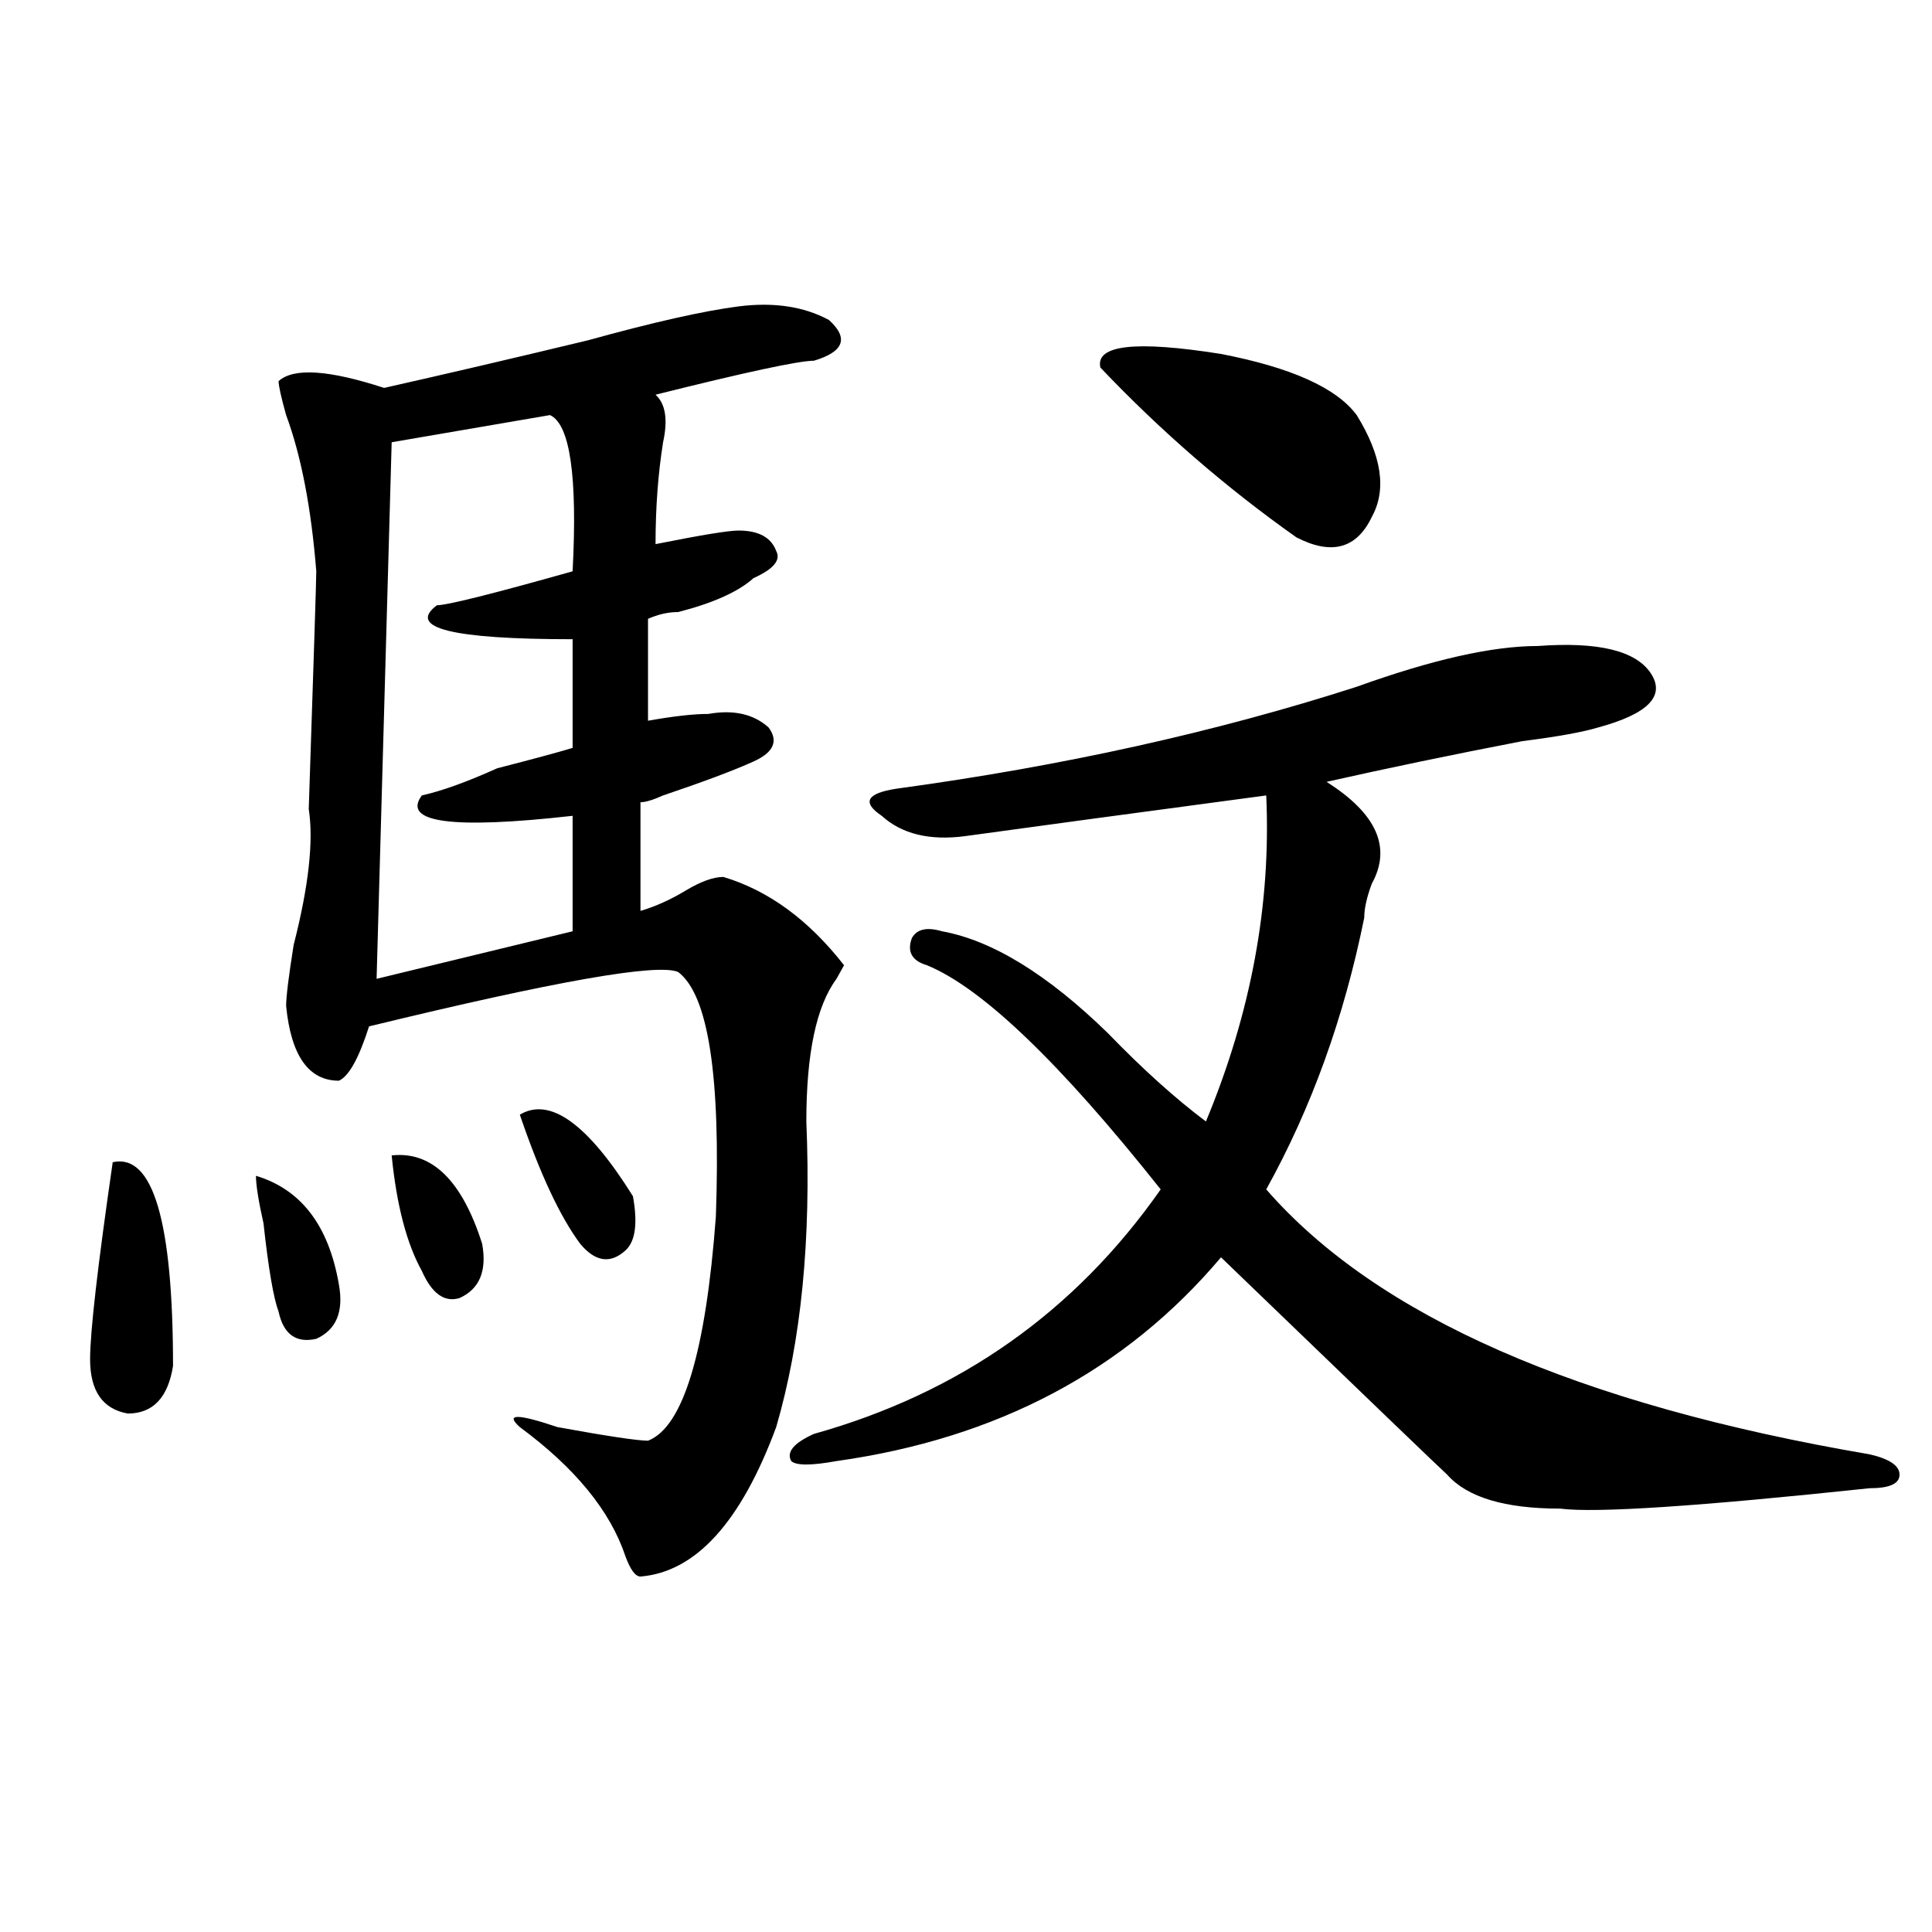 <?xml version="1.0" encoding="utf-8"?>
<!-- Generator: Adobe Illustrator 16.0.0, SVG Export Plug-In . SVG Version: 6.00 Build 0)  -->
<!DOCTYPE svg PUBLIC "-//W3C//DTD SVG 1.1//EN" "http://www.w3.org/Graphics/SVG/1.1/DTD/svg11.dtd">
<svg version="1.1" id="图层_1" xmlns="http://www.w3.org/2000/svg" xmlns:xlink="http://www.w3.org/1999/xlink" x="0px" y="0px"
	 width="1000px" height="1000px" viewBox="0 0 1000 1000" enable-background="new 0 0 1000 1000" xml:space="preserve">
<path d="M58.34,601.563c20.792-4.669,31.219,30.487,31.219,105.469c-2.622,16.425-10.427,24.609-23.414,24.609
	c-13.049-2.307-19.512-11.7-19.512-28.125C46.633,689.453,50.535,655.506,58.34,601.563z M132.484,608.594
	c23.414,7.031,37.682,25.818,42.926,56.25c2.561,14.063-1.342,23.456-11.707,28.125c-10.427,2.362-16.951-2.307-19.512-14.063
	c-2.622-7.031-5.244-22.247-7.805-45.703C133.765,621.503,132.484,613.318,132.484,608.594z M382.234,158.594
	c18.17-2.307,33.779,0,46.828,7.031c10.365,9.394,7.805,16.425-7.805,21.094c-7.805,0-35.121,5.878-81.949,17.578
	c5.183,4.725,6.463,12.909,3.902,24.609c-2.622,16.425-3.902,34.003-3.902,52.734c23.414-4.669,37.682-7.031,42.926-7.031
	c10.365,0,16.89,3.516,19.512,10.547c2.561,4.725-1.342,9.394-11.707,14.063c-7.805,7.031-20.854,12.909-39.023,17.578
	c-5.244,0-10.427,1.209-15.609,3.516v52.734c12.987-2.307,23.414-3.516,31.219-3.516c12.987-2.307,23.414,0,31.219,7.031
	c5.183,7.031,2.561,12.909-7.805,17.578c-10.427,4.725-26.036,10.547-46.828,17.578c-5.244,2.362-9.146,3.516-11.707,3.516v56.25
	c7.805-2.307,15.609-5.822,23.414-10.547c7.805-4.669,14.268-7.031,19.512-7.031c23.414,7.031,44.206,22.303,62.438,45.703
	l-3.902,7.031c-10.427,14.063-15.609,38.672-15.609,73.828c2.561,60.975-2.622,113.709-15.609,158.203
	c-18.231,49.219-41.646,74.981-70.242,77.344c-2.622,0-5.244-3.516-7.805-10.547c-7.805-23.4-26.036-45.703-54.633-66.797
	c-7.805-7.031-1.342-7.031,19.512,0c25.975,4.725,41.584,7.031,46.828,7.031c18.17-7.031,29.877-45.703,35.121-116.016
	c2.561-72.619-3.902-114.807-19.512-126.563c-10.427-4.669-63.779,4.725-159.996,28.125c-5.244,16.425-10.427,25.818-15.609,28.125
	c-15.609,0-24.756-12.854-27.316-38.672c0-4.669,1.28-15.216,3.902-31.641c7.805-30.432,10.365-53.888,7.805-70.313
	c2.561-77.344,3.902-118.322,3.902-123.047c-2.622-32.794-7.805-59.766-15.609-80.859c-2.622-9.338-3.902-15.216-3.902-17.578
	c7.805-7.031,25.975-5.822,54.633,3.516c31.219-7.031,66.34-15.216,105.363-24.609C337.967,166.834,364.003,160.956,382.234,158.594
	z M284.676,214.844l-81.949,14.063l-7.805,277.734l101.461-24.609v-59.766c-62.438,7.031-88.474,3.516-78.047-10.547
	c10.365-2.307,23.414-7.031,39.023-14.063c18.17-4.669,31.219-8.185,39.023-10.547v-56.25c-62.438,0-85.852-5.822-70.242-17.578
	c5.183,0,28.597-5.822,70.242-17.578C298.943,246.484,295.041,219.568,284.676,214.844z M202.727,598.047
	c20.792-2.307,36.401,12.909,46.828,45.703c2.561,14.063-1.342,23.456-11.707,28.125c-7.805,2.362-14.329-2.307-19.512-14.063
	C210.531,643.75,205.287,623.865,202.727,598.047z M269.066,576.953c15.609-9.338,35.121,4.725,58.535,42.188
	c2.561,14.063,1.28,23.456-3.902,28.125c-7.805,7.031-15.609,5.878-23.414-3.516C289.858,629.688,279.432,607.44,269.066,576.953z
	 M795.883,334.375c31.219-2.307,50.73,2.362,58.535,14.063c7.805,11.756-1.342,21.094-27.316,28.125
	c-7.805,2.362-20.854,4.725-39.023,7.031c-36.463,7.031-70.242,14.063-101.461,21.094c25.975,16.425,33.779,34.003,23.414,52.734
	c-2.622,7.031-3.902,12.909-3.902,17.578c-10.427,51.581-27.316,98.438-50.73,140.625
	c57.193,65.644,161.276,111.347,312.188,137.109c10.365,2.362,15.609,5.878,15.609,10.547c0,4.725-5.244,7.031-15.609,7.031
	c-88.474,9.394-141.826,12.909-159.996,10.547c-28.658,0-48.17-5.822-58.535-17.578c-2.622-2.307-41.646-39.825-117.07-112.5
	c-49.45,58.612-115.79,93.769-199.02,105.469c-13.049,2.362-20.854,2.362-23.414,0c-2.622-4.669,1.28-9.338,11.707-14.063
	c75.425-21.094,135.24-63.281,179.508-126.563c-52.072-65.588-92.376-104.26-120.973-116.016
	c-7.805-2.307-10.427-7.031-7.805-14.063c2.561-4.669,7.805-5.822,15.609-3.516c25.975,4.725,54.633,22.303,85.852,52.734
	c18.17,18.787,35.121,34.003,50.73,45.703c23.414-56.25,33.779-112.5,31.219-168.75c-70.242,9.394-122.314,16.425-156.094,21.094
	c-18.231,2.362-32.561-1.153-42.926-10.547c-10.427-7.031-7.805-11.7,7.805-14.063c85.852-11.7,165.179-29.278,238.043-52.734
	C741.25,341.406,772.469,334.375,795.883,334.375z M702.227,214.844c12.987,21.094,15.609,38.672,7.805,52.734
	c-7.805,16.425-20.854,19.94-39.023,10.547c-36.463-25.763-70.242-55.041-101.461-87.891c-2.622-11.7,18.17-14.063,62.438-7.031
	C668.386,190.234,691.8,200.781,702.227,214.844z"/>
</svg>
